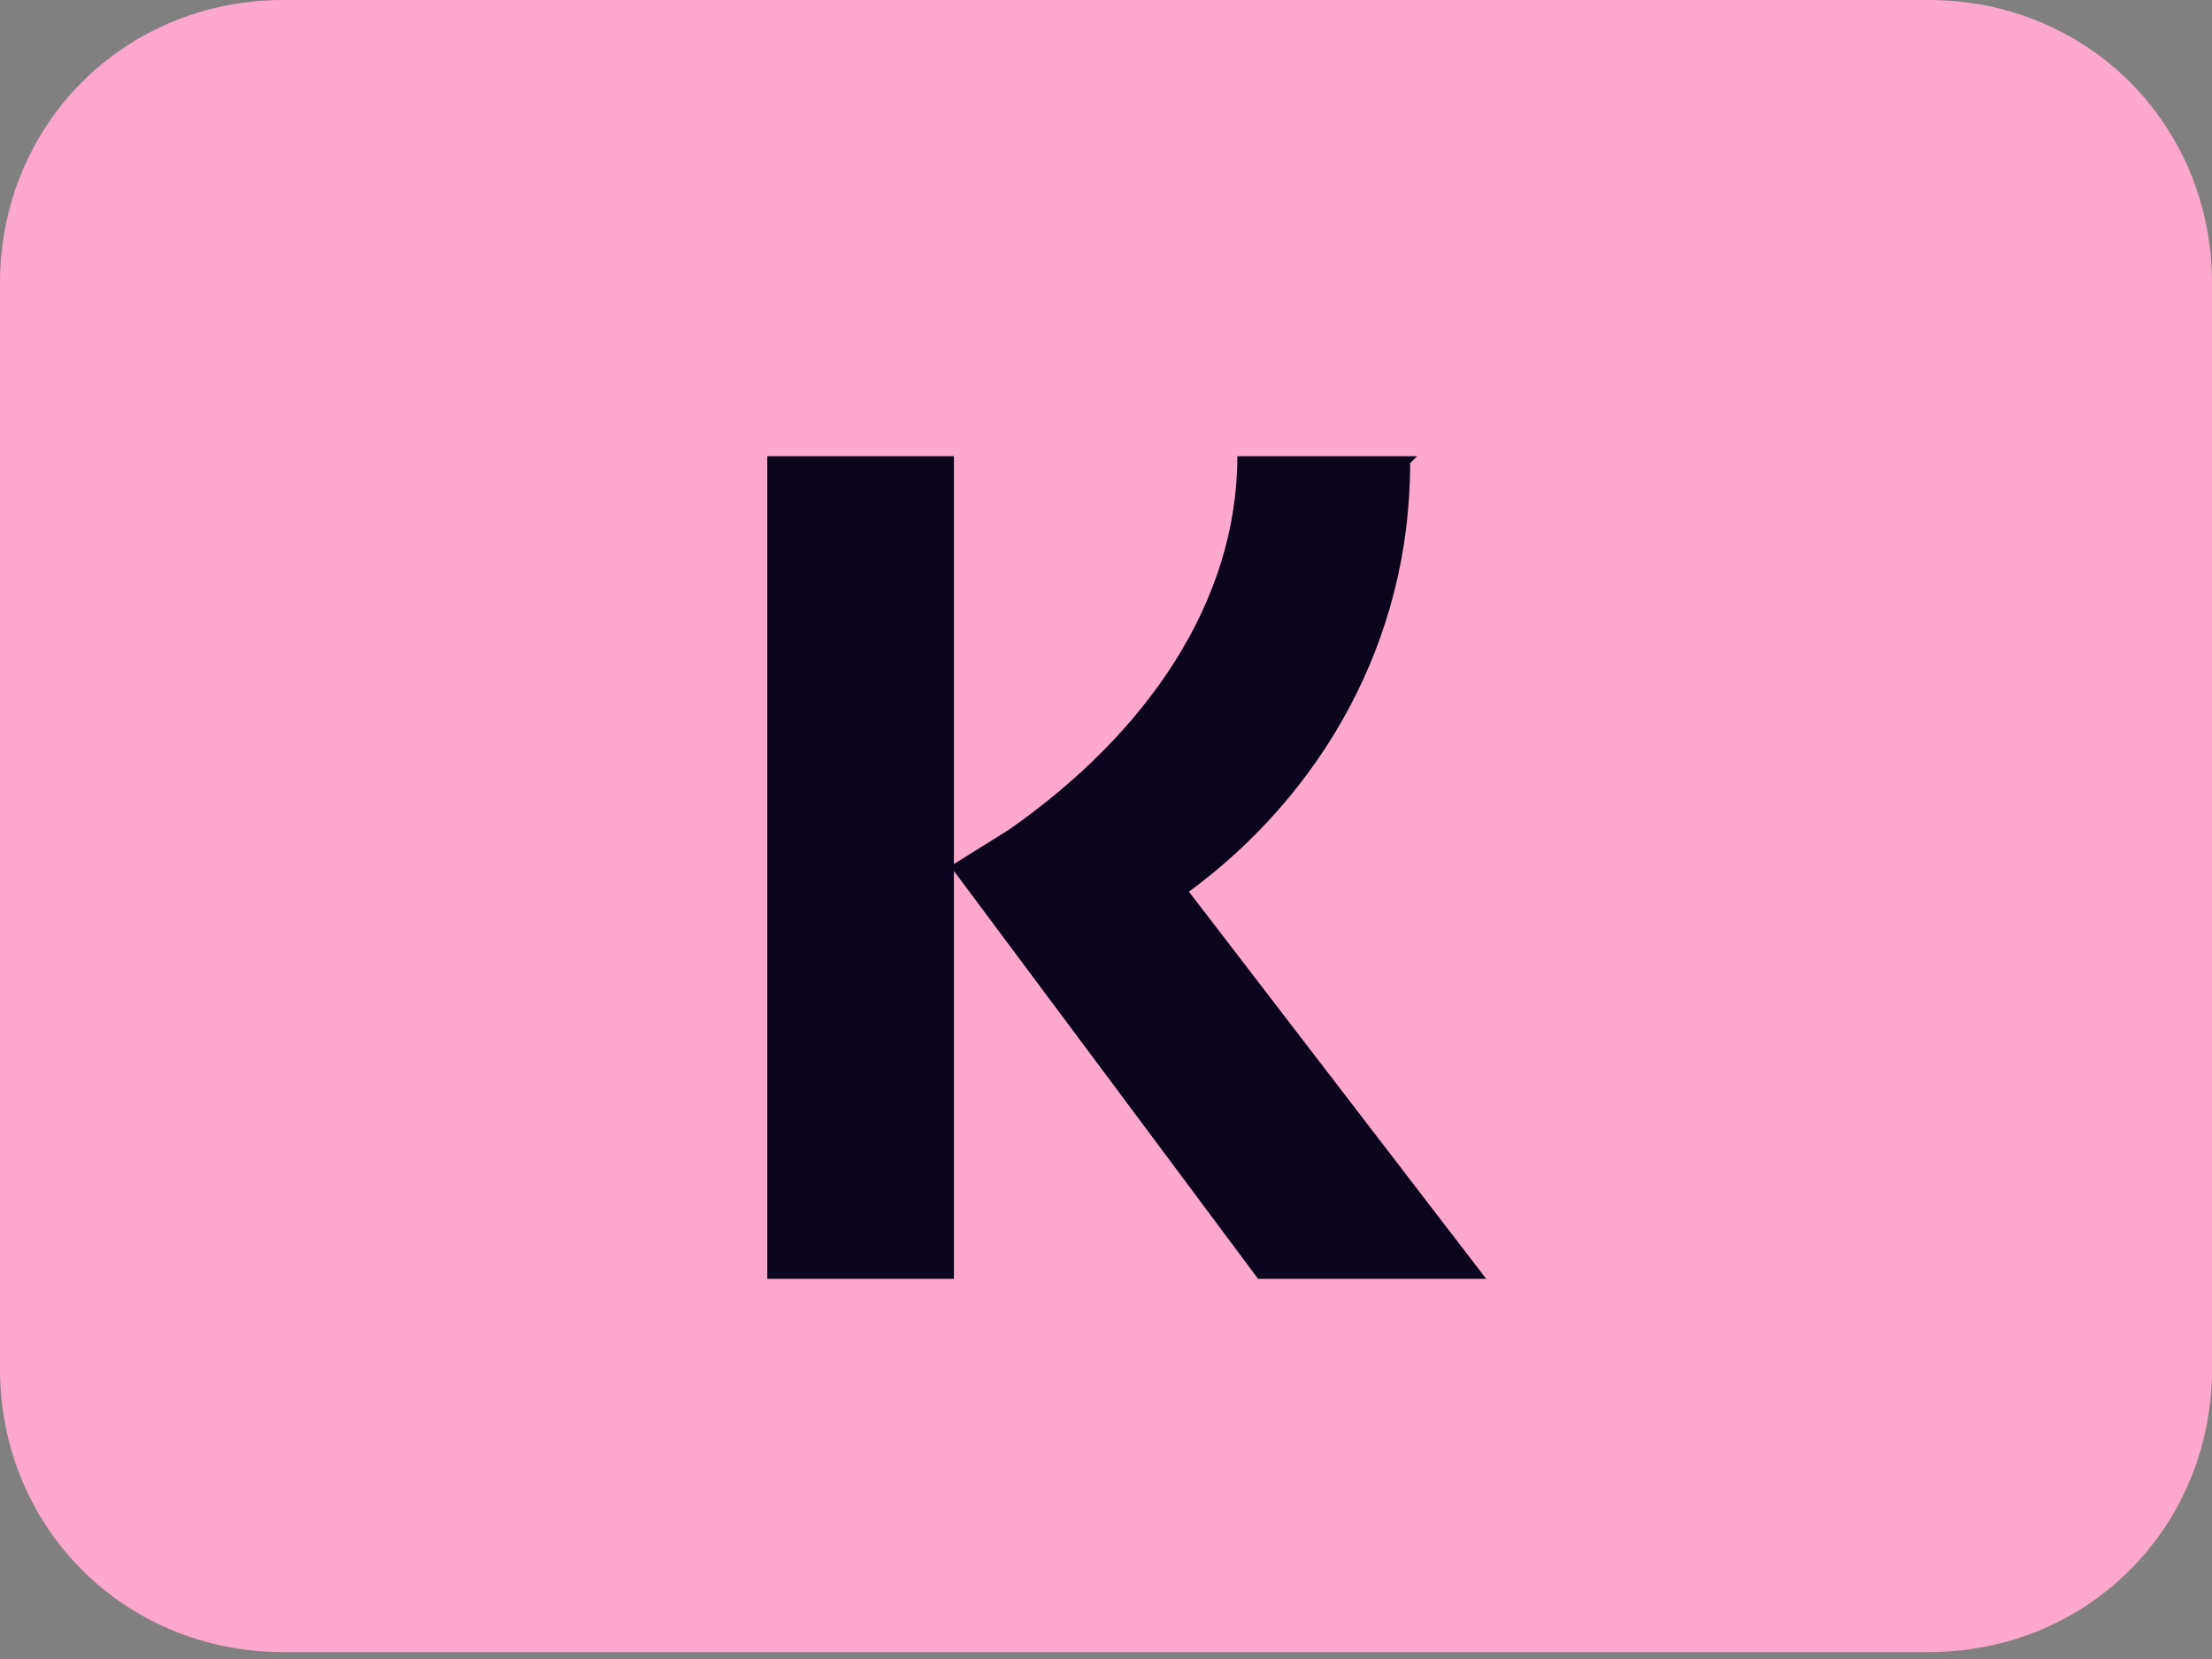 <?xml version="1.0" encoding="UTF-8"?>
<svg id="Laag_1" xmlns="http://www.w3.org/2000/svg" version="1.1" viewBox="0 0 32 24">
  <rect x="0" y="0" width="32" height="24" fill="#808080" stroke="none"/>
  <!-- Generator: Adobe Illustrator 29.7.1, SVG Export Plug-In . SVG Version: 2.1.1 Build 8)  -->
  <defs>
    <style>
      .st0 {
        fill: #fff;
      }

      .st1 {
        fill: #cce2f2;
      }

      .st2 {
        fill: #ffa8cd;
      }

      .st3 {
        fill: #99c6e5;
      }

      .st4 {
        fill: #0b051d;
      }
    </style>
  </defs>
  <path class="st2" d="M27.9,0H4.1C1.8,0,0,1.8,0,4.1v15.7c0,2.3,1.8,4.1,4.1,4.1h23.8c2.3,0,4.1-1.8,4.1-4.1V4.1c0-2.3-1.8-4.1-4.1-4.1Z"/>
  <path class="st3" d="M20.2,8.9c0,0,0,.1,0,.2-.5,2.5-2.1,3.4-4.2,3.4h-1.1c-.3,0-.5.2-.5.5l-.5,3.6-.2,1c0,.2.1.3.3.3h1.9c.2,0,.4-.2.4-.4h0c0,0,.4-2.4.4-2.4h0c0-.4.2-.5.4-.5h.3c1.8,0,3.2-.8,3.7-3,.2-.9,0-1.7-.4-2.2-.1-.2-.3-.3-.5-.4Z"/>
  <path class="st1" d="M19.7,8.7c0,0-.1,0-.2,0,0,0-.2,0-.2,0-.3,0-.6,0-.9,0h-2.8c0,0-.1,0-.2,0-.1,0-.2.2-.3.4l-.6,4h0c0-.1.3-.3.5-.3h1.1c2.1,0,3.7-.9,4.2-3.4,0,0,0-.1,0-.2-.1,0-.3-.1-.4-.2,0,0,0,0-.1,0Z"/>
  <path class="st0" d="M15.1,8.9c0-.2.1-.3.3-.4,0,0,.1,0,.2,0h2.8c.3,0,.6,0,.9,0,0,0,.2,0,.2,0,0,0,.2,0,.2,0,0,0,0,0,.1,0,.1,0,.3.1.4.2.1-.9,0-1.6-.5-2.2-.5-.6-1.5-.9-2.7-.9h-3.6c-.3,0-.5.2-.5.5l-1.5,9.9c0,.2.1.4.3.4h2.2l.6-3.7.6-4Z"/>
  <g>
    <rect class="st2" x="6.5" y="3" width="19" height="19"/>
    <path class="st4" d="M20.5,6.6h-2.6c0,2.1-1.3,4-3.3,5.4l-.8.5v-5.9h-2.7v11.9h2.7v-5.9l4.4,5.9h3.3l-4.3-5.6c1.9-1.4,3.2-3.6,3.2-6.2Z"/>
  </g>
</svg>